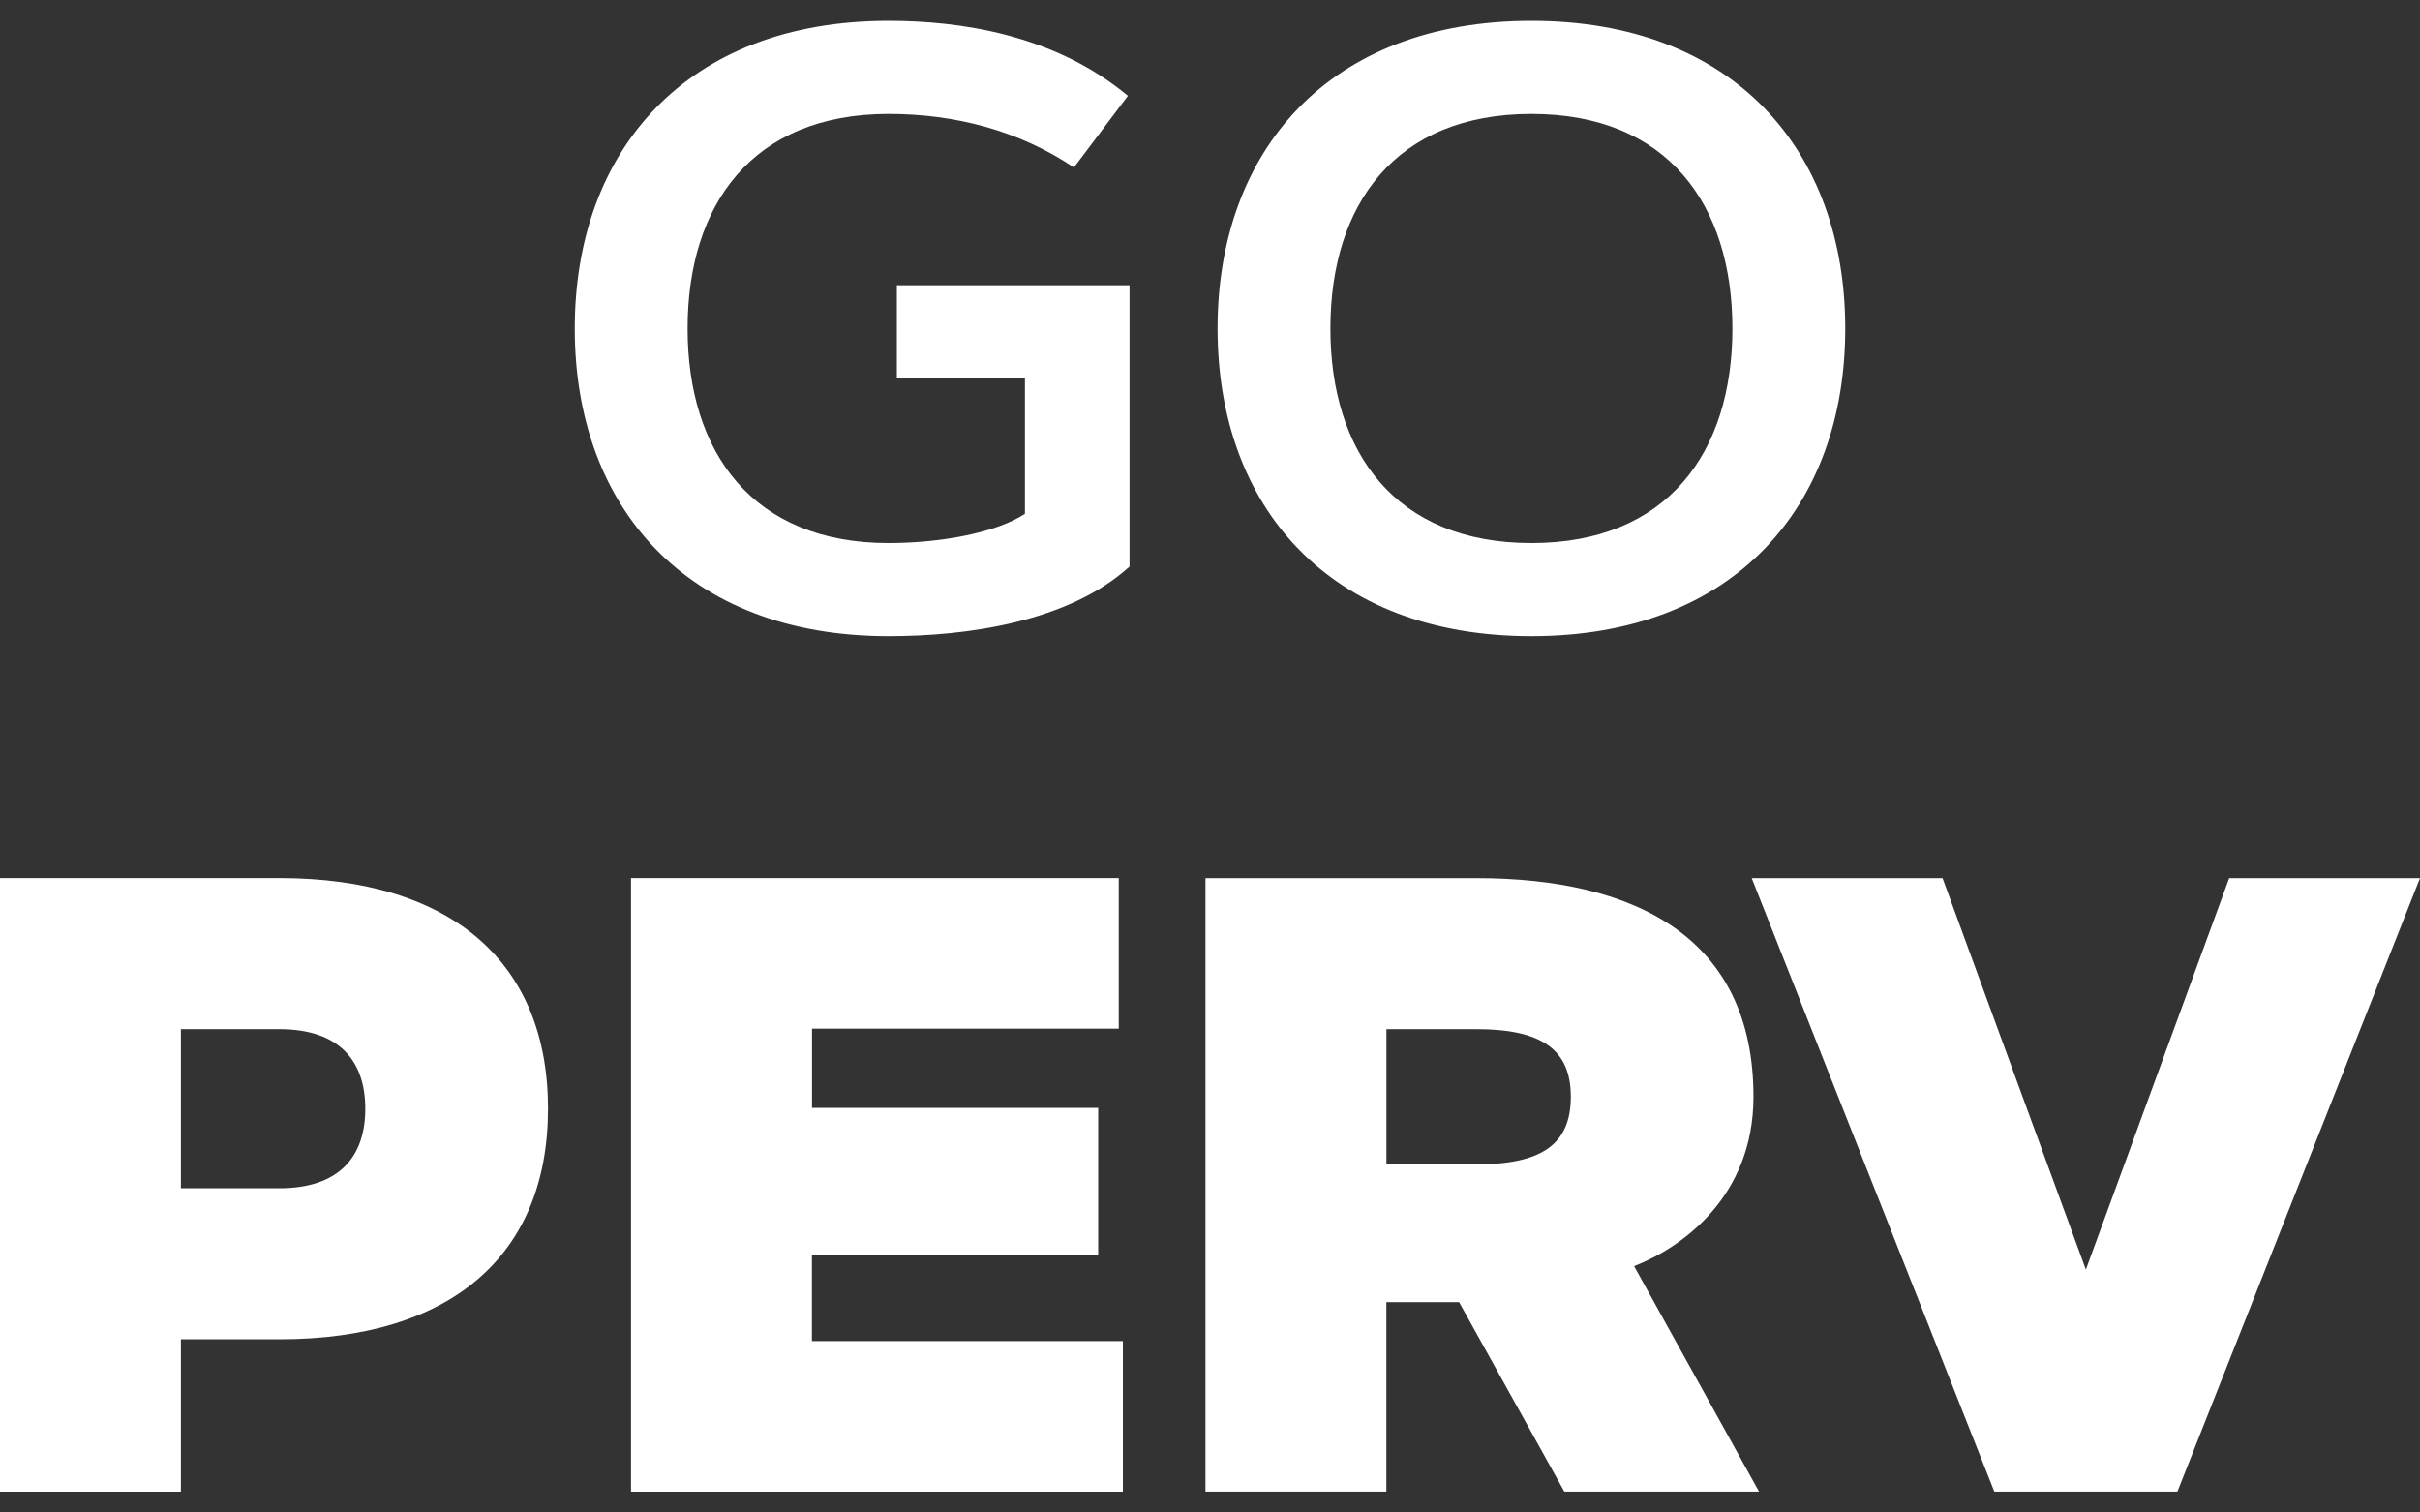 <svg xmlns="http://www.w3.org/2000/svg" width="40" height="25" fill="none" viewBox="0 0 40 25">
  <rect x="0" y="0" width="40" height="25" fill="#333333" stroke="none"/>
  <path fill="#fff" d="M14.687 10.515C11.338 10.515 9.5 8.37 9.5 5.43c0-2.935 1.838-5.086 5.187-5.086 1.165 0 2.73.218 3.956 1.24l-.892 1.184c-.912-.613-1.974-.885-3.064-.885-2.253 0-3.322 1.504-3.322 3.547 0 2.042 1.07 3.546 3.322 3.546.885 0 1.79-.177 2.254-.483v-2.24h-2.117V4.715h3.846v4.65c-1.014.918-2.69 1.15-3.983 1.15Zm10.626 0c-3.35 0-5.188-2.145-5.188-5.085 0-2.935 1.838-5.086 5.188-5.086 3.349 0 5.187 2.151 5.187 5.086 0 2.94-1.838 5.085-5.187 5.085Zm0-1.539c2.253 0 3.322-1.504 3.322-3.546 0-2.043-1.07-3.547-3.322-3.547-2.254 0-3.323 1.504-3.323 3.547 0 2.042 1.07 3.546 3.323 3.546ZM4.618 17.011H2.99v2.63h1.627c1.004 0 1.421-.537 1.421-1.315 0-.778-.417-1.315-1.421-1.315ZM2.99 24.656H0V14.514h4.618c2.843 0 4.44 1.393 4.44 3.811 0 2.419-1.597 3.812-4.44 3.812H2.99v2.517Zm10.43-6.344h4.732v2.426H13.42v1.428h5.14v2.49h-8.13V14.514h8.062v2.489h-5.07v1.308Zm9.496 6.343h-2.991v-10.14H24.4c2.631 0 4.583.983 4.583 3.613 0 1.655-1.188 2.497-1.973 2.8l2.065 3.727h-3.218l-1.74-3.132h-1.202v3.133Zm1.485-7.644h-1.485v2.235h1.485c1.075 0 1.563-.326 1.563-1.118 0-.785-.488-1.117-1.563-1.117Zm7.707-2.496 2.369 6.47 2.369-6.47H40l-4.01 10.14h-3.026l-4.01-10.14h3.154Z"/>
</svg>
